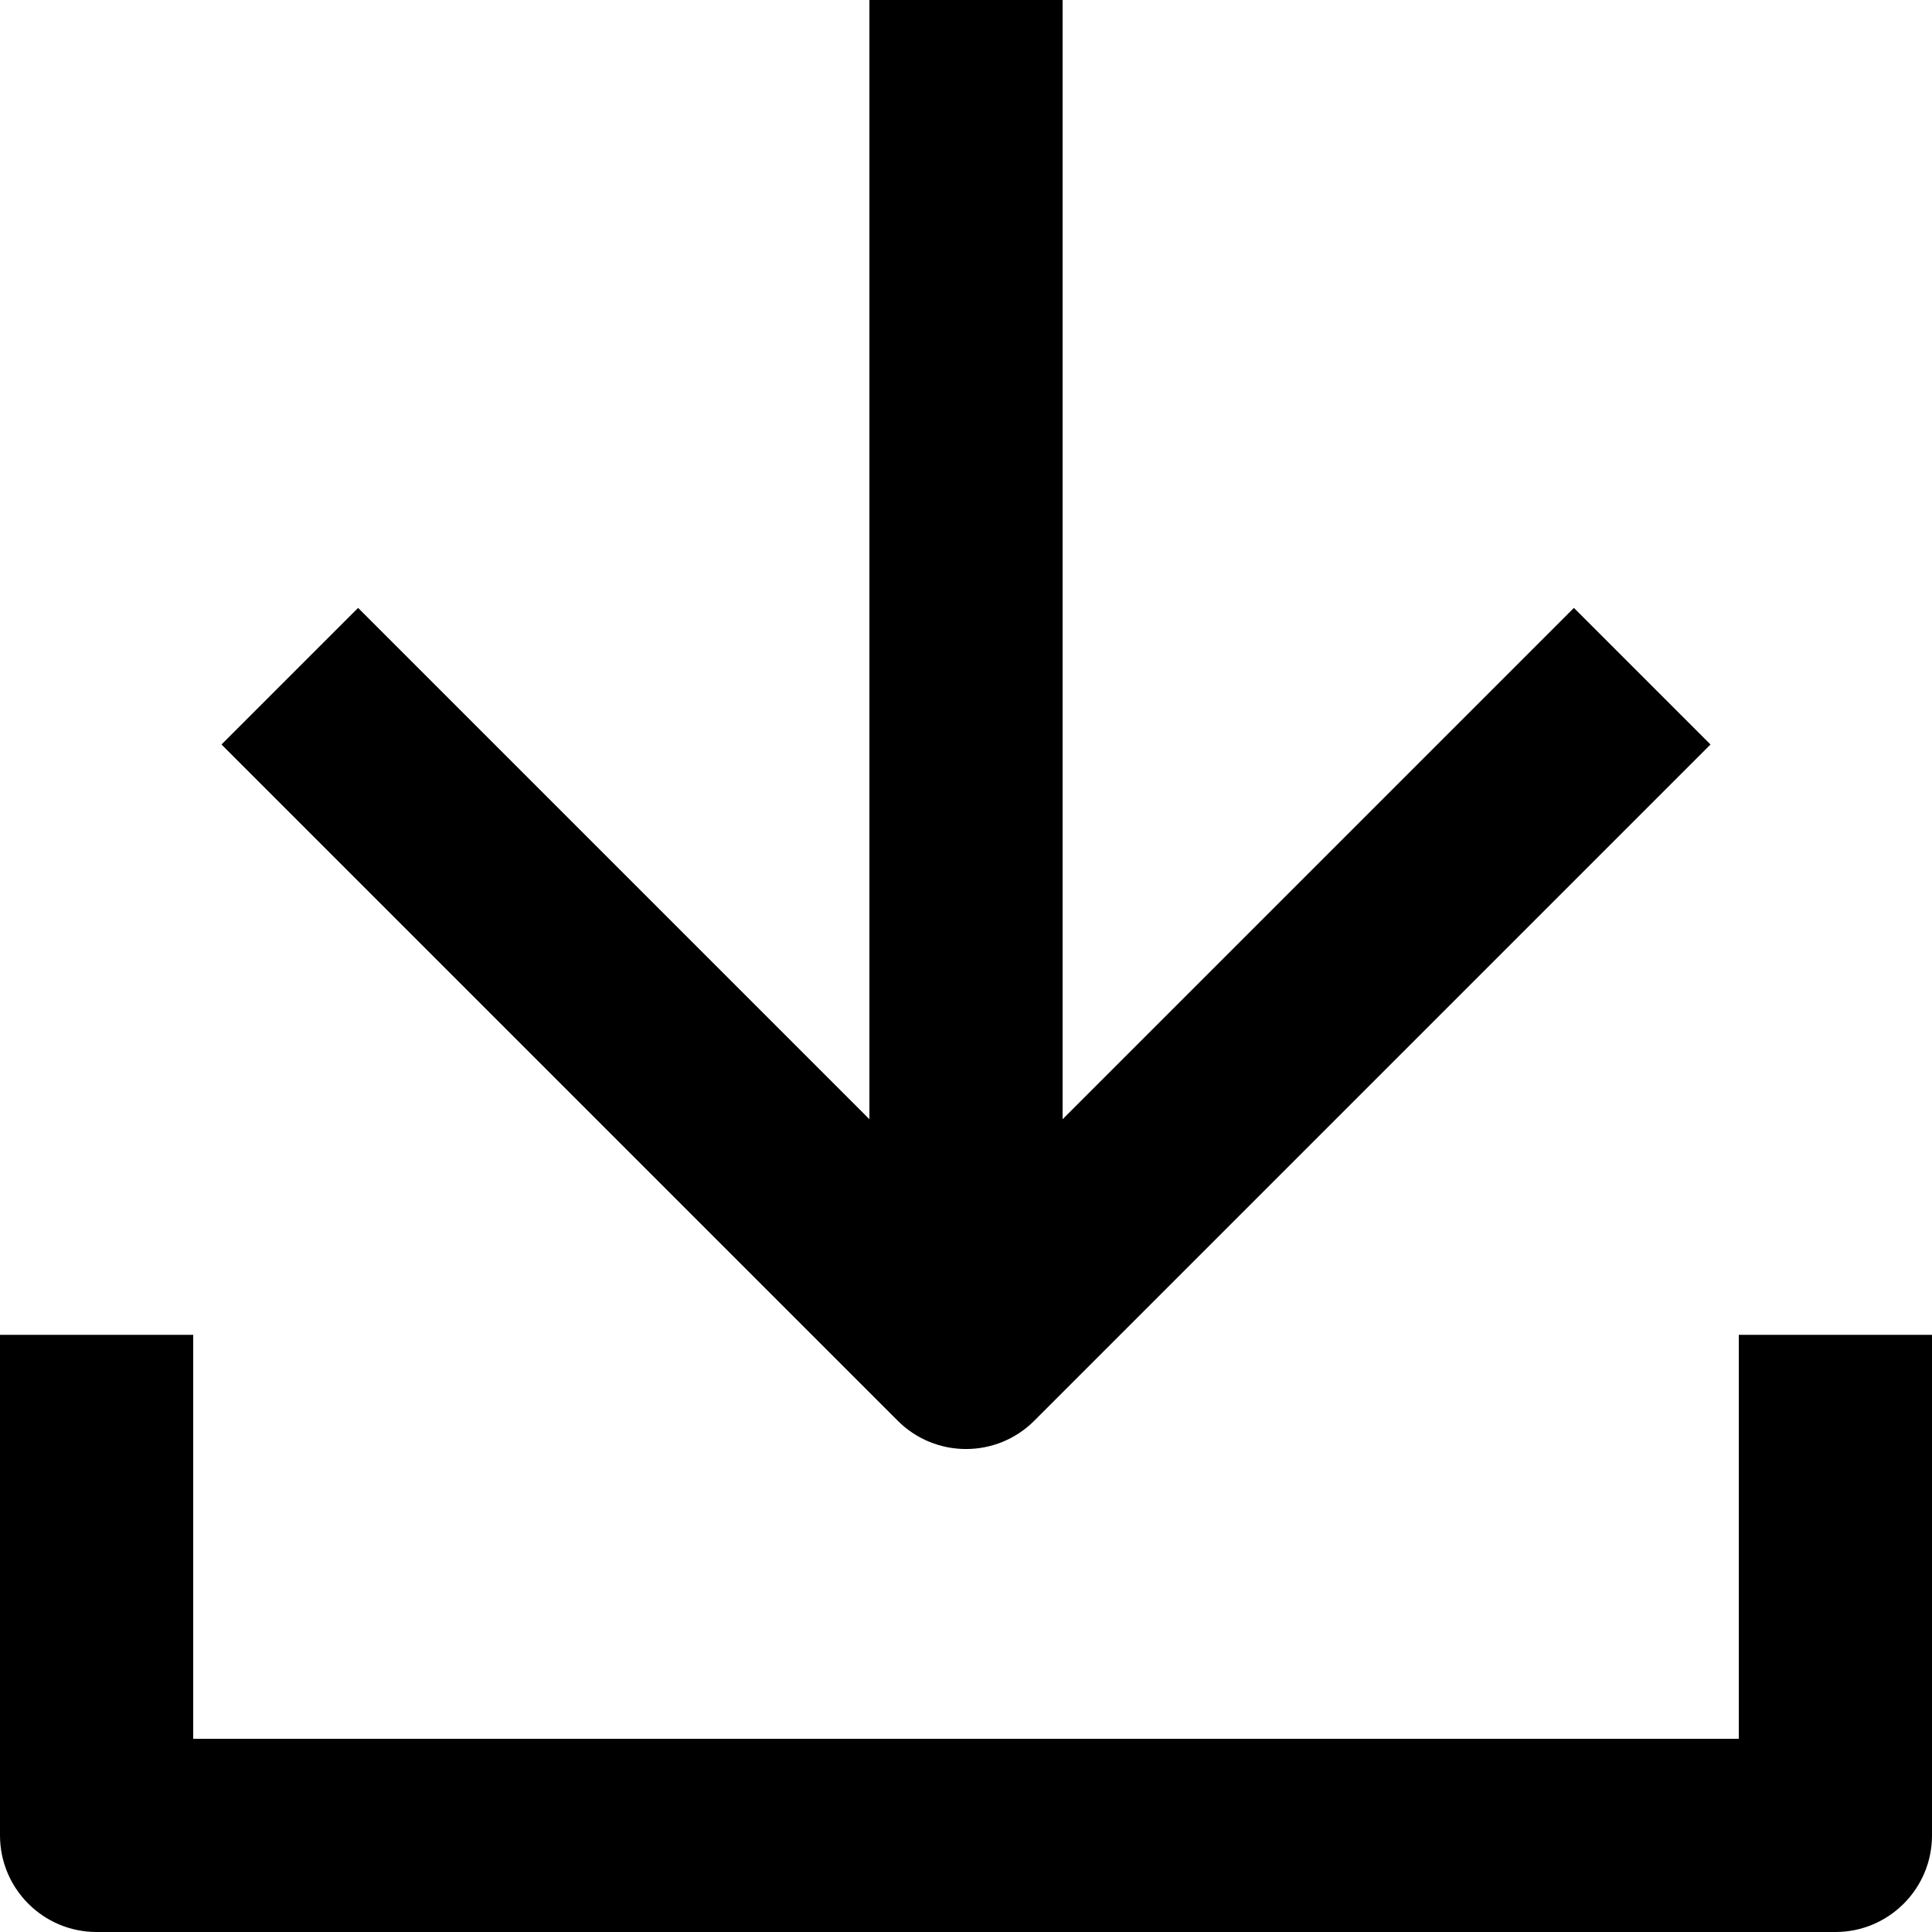 <svg width="20" height="20" viewBox="0 0 20 20" fill="none" xmlns="http://www.w3.org/2000/svg">
<g id="Group">
<path id="Vector (Stroke)" fill-rule="evenodd" clip-rule="evenodd" d="M9 13.818L9 0L11 -8.74228e-08L11 13.818L9 13.818Z" fill="black"/>
<path id="Vector (Stroke)_2" fill-rule="evenodd" clip-rule="evenodd" d="M10 12.586L3.707 6.293L2.293 7.707L9.293 14.707C9.683 15.098 10.317 15.098 10.707 14.707L17.707 7.707L16.293 6.293L10 12.586Z" fill="black"/>
<path id="Vector (Stroke)_3" fill-rule="evenodd" clip-rule="evenodd" d="M2 18V13.818H0V19C0 19.552 0.448 20 1 20H19C19.552 20 20 19.552 20 19V13.818H18V18H2Z" fill="black"/>
</g>
</svg>
